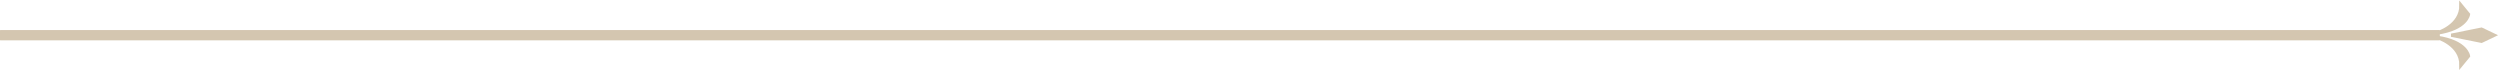 <?xml version="1.0" encoding="utf-8"?>
<!-- Generator: Adobe Illustrator 25.0.0, SVG Export Plug-In . SVG Version: 6.00 Build 0)  -->
<svg version="1.1" id="圖層_1" xmlns="http://www.w3.org/2000/svg" xmlns:xlink="http://www.w3.org/1999/xlink" x="0px" y="0px"
	 viewBox="0 0 650.68 18.39" style="enable-background:new 0 0 650.68 18.39;" xml:space="preserve">
<style type="text/css">
	.st0{fill:#D4C6B0;stroke:#D4C6B0;stroke-width:0.852;}
	.st1{fill:#D4C6B0;}
	.st2{fill:none;stroke:#D4C6B0;stroke-width:0.924;}
</style>
<g id="Group_55" transform="translate(-496.168 -181.953)">
	<g id="Group_54">
		<g id="Group_45">
			<g id="Group_43">
				<g id="Group_41">
					<path id="Path_109" class="st0" d="M1136.68,183.28l1.97,2.4c0,0-0.42,3.78-8.27,4.89
						C1130.38,190.57,1136.78,188.74,1136.68,183.28z"/>
				</g>
				<g id="Group_42">
					<path id="Path_110" class="st0" d="M1136.68,198.95l1.97-2.4c0,0-0.42-3.78-8.27-4.89
						C1130.38,191.67,1136.78,193.49,1136.68,198.95z"/>
				</g>
			</g>
			<g id="Group_44">
				<path id="Path_111" class="st0" d="M1145.35,191.12l-3.31-1.58l-7.87,1.58l7.87,1.58L1145.35,191.12z"/>
			</g>
		</g>
		<g id="Rectangle_1439" transform="translate(496.168 191.072)">
			<rect y="-1.23" class="st1" width="634.97" height="2.56"/>
			<rect x="0.5" y="-0.81" class="st2" width="633.96" height="1.7"/>
		</g>
	</g>
</g>
</svg>
